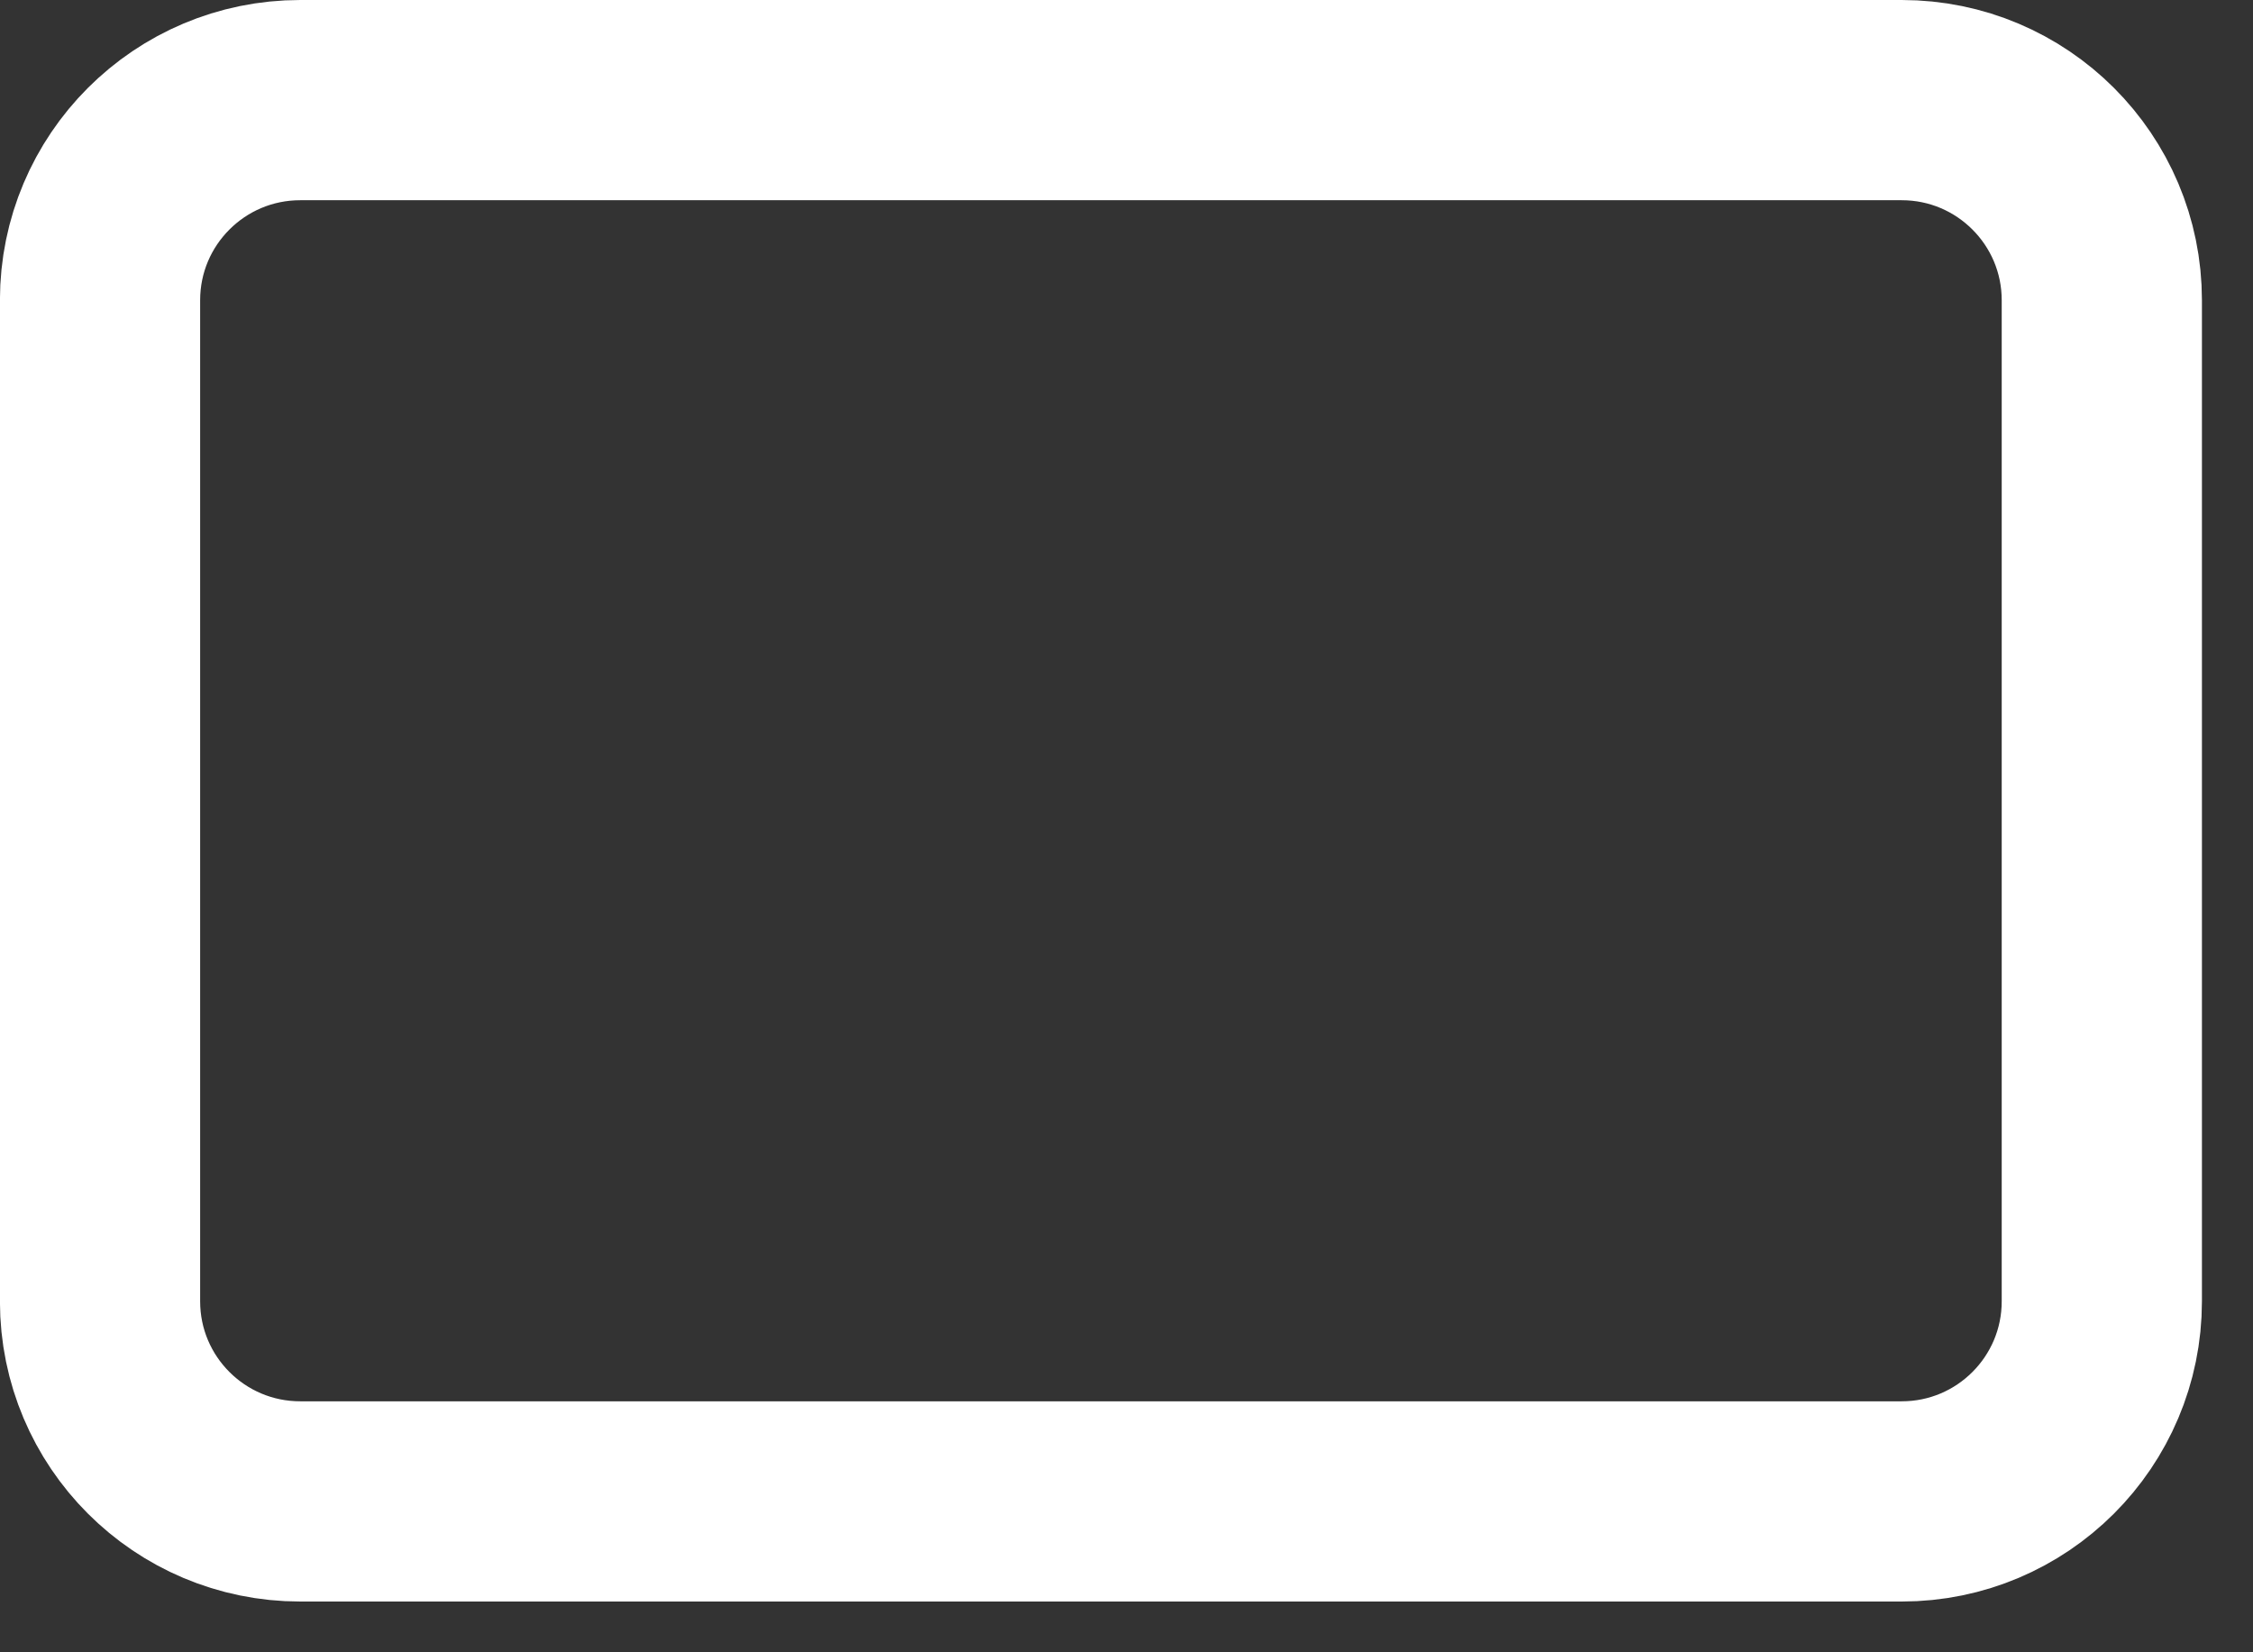 <svg width="30" height="22" viewBox="0 0 30 22" fill="none" xmlns="http://www.w3.org/2000/svg">
<rect x="0" y="0" width="30" height="22" fill="#333333" stroke="none"/>
<path d="M25.322 1.333H3.998C2.525 1.333 1.332 2.526 1.332 3.998V17.326C1.332 18.798 2.525 19.991 3.998 19.991H25.322C26.794 19.991 27.987 18.798 27.987 17.326V3.998C27.987 2.526 26.794 1.333 25.322 1.333Z" stroke="white" stroke-width="2.666" stroke-linecap="round" stroke-linejoin="round"/>
</svg>
